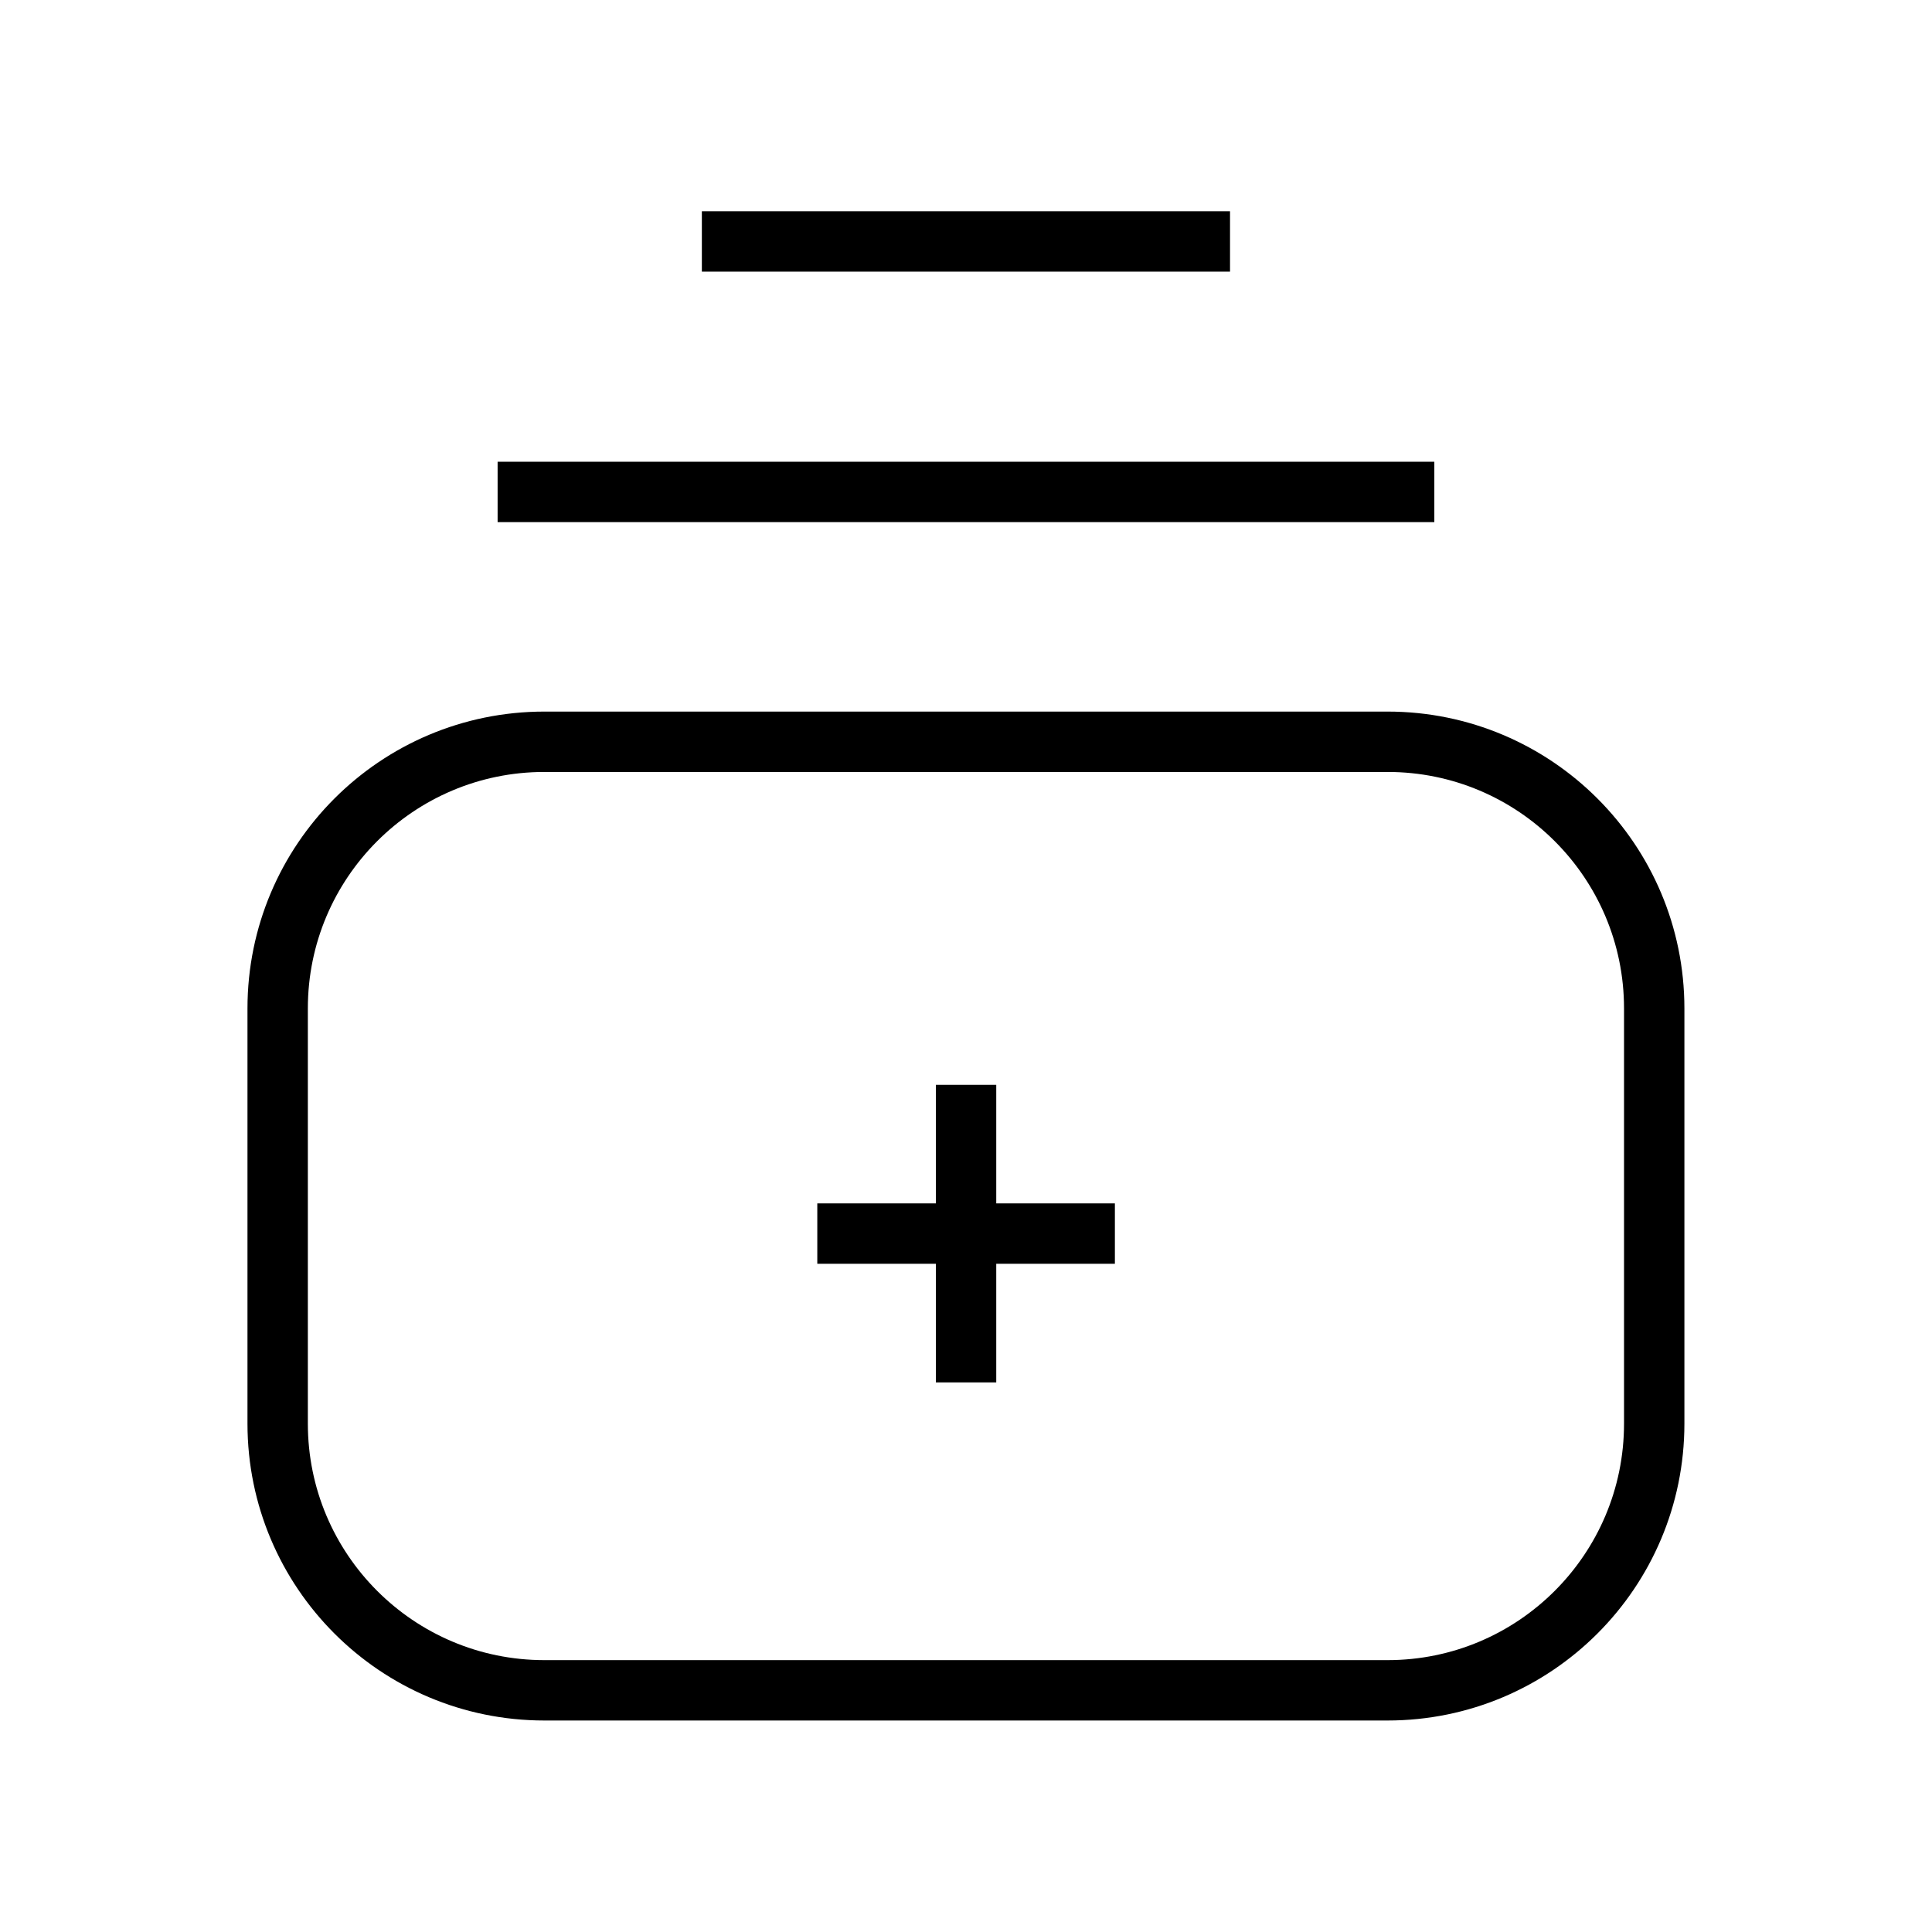 <svg width="32" height="32" viewBox="0 0 32 32" fill="none" xmlns="http://www.w3.org/2000/svg">
<g id="Add documents 1">
<path id="Vector" d="M27.399 23.579V16.703C27.399 14.263 25.421 12.286 22.982 12.286H9.017C6.577 12.286 4.599 14.263 4.599 16.703V23.579C4.599 26.019 6.577 27.997 9.017 27.997H22.982C25.421 27.997 27.399 26.019 27.399 23.579Z" stroke="black" strokeWidth="2" strokeLinecap="round" strokeLinejoin="round"/>
<path id="Vector_2" d="M13.537 20.432H18.466M16.001 17.968V22.897" stroke="black" strokeWidth="2" strokeLinecap="round" strokeLinejoin="round"/>
<path id="Vector_3" d="M8.242 8.148H23.757M11.625 3.999H20.373" stroke="black" strokeWidth="2" strokeLinecap="round" strokeLinejoin="round"/>
</g>
</svg>
